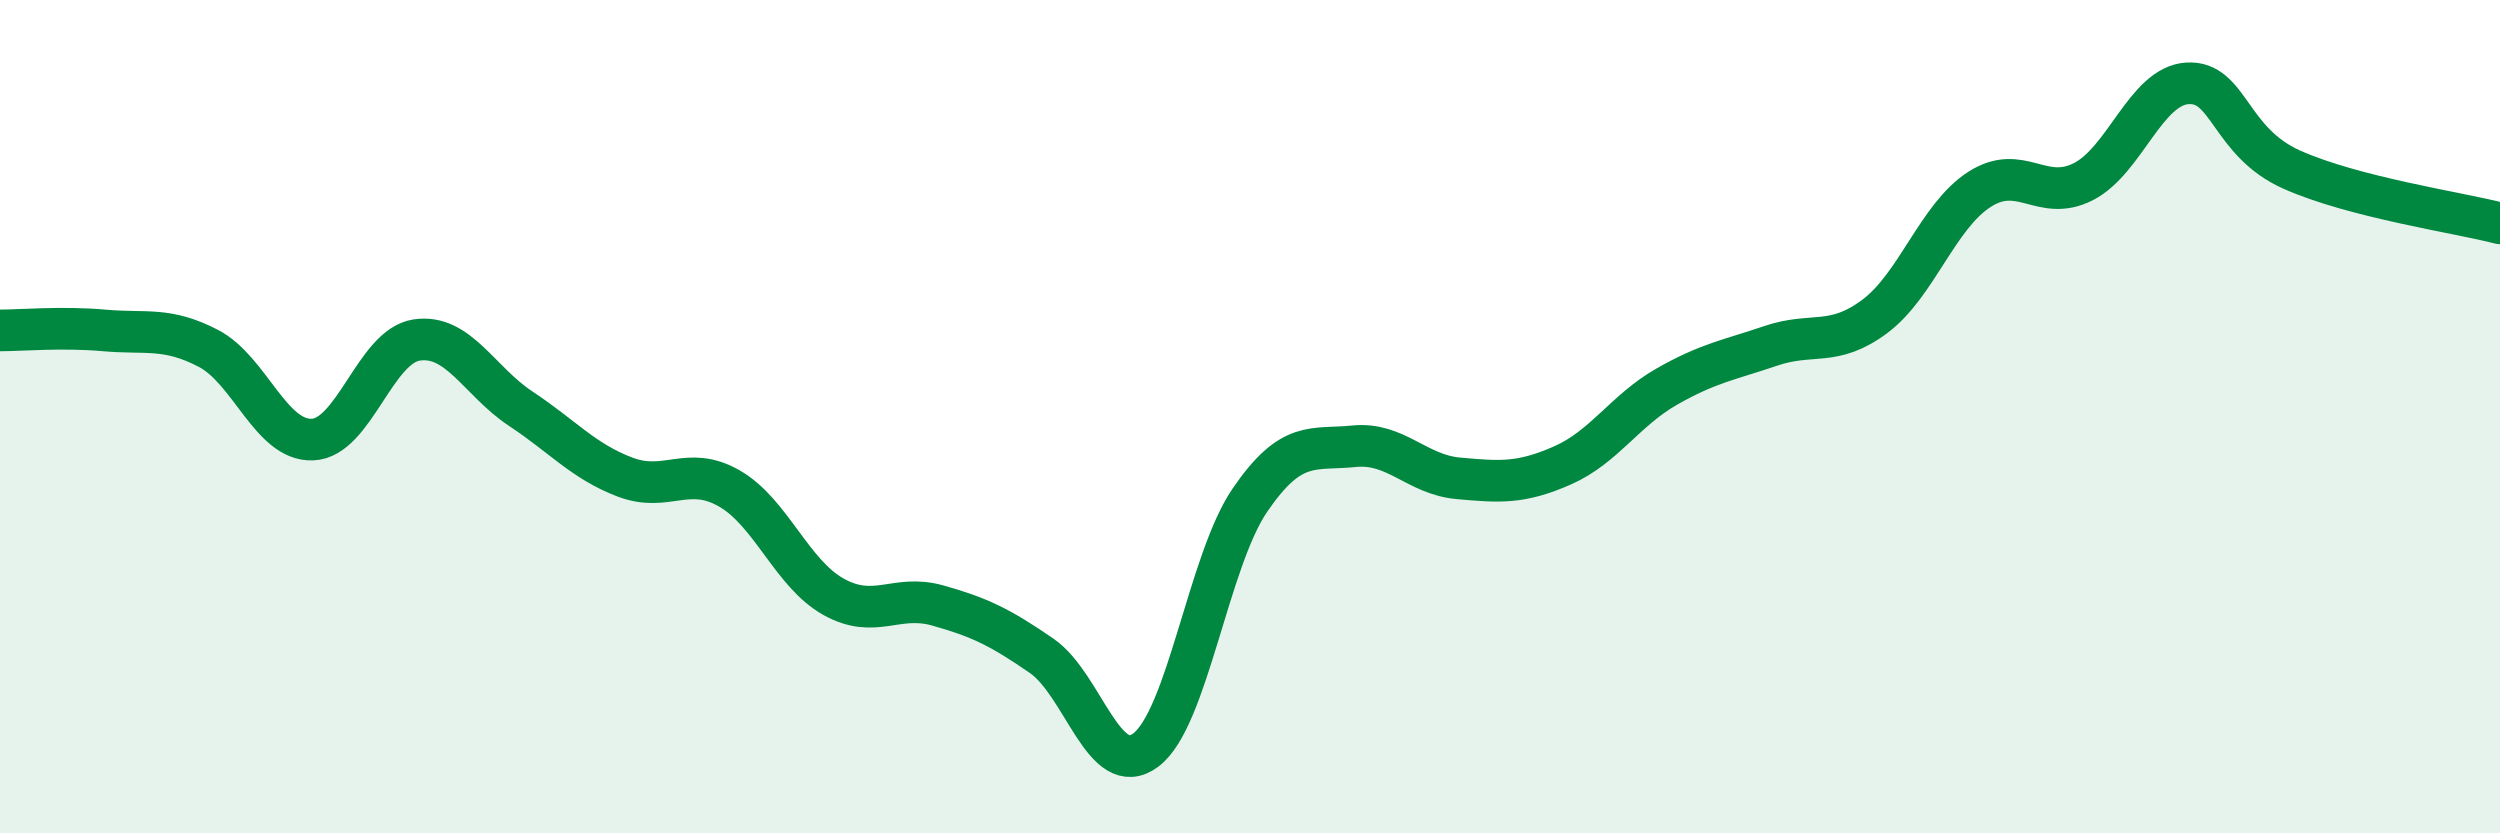 
    <svg width="60" height="20" viewBox="0 0 60 20" xmlns="http://www.w3.org/2000/svg">
      <path
        d="M 0,7.93 C 0.5,7.93 1.5,7.84 2.5,7.93 C 3.5,8.02 4,7.84 5,8.36 C 6,8.88 6.5,10.59 7.5,10.55 C 8.5,10.51 9,8.31 10,8.16 C 11,8.01 11.5,9.15 12.5,9.81 C 13.5,10.47 14,11.07 15,11.45 C 16,11.83 16.5,11.15 17.5,11.72 C 18.5,12.29 19,13.76 20,14.32 C 21,14.88 21.5,14.25 22.5,14.53 C 23.5,14.81 24,15.05 25,15.74 C 26,16.43 26.5,18.75 27.5,18 C 28.5,17.25 29,13.46 30,12 C 31,10.54 31.5,10.81 32.5,10.71 C 33.5,10.61 34,11.39 35,11.48 C 36,11.57 36.5,11.61 37.5,11.17 C 38.5,10.73 39,9.85 40,9.28 C 41,8.71 41.5,8.64 42.5,8.3 C 43.5,7.96 44,8.34 45,7.59 C 46,6.84 46.5,5.2 47.5,4.55 C 48.5,3.9 49,4.87 50,4.36 C 51,3.85 51.5,2.06 52.5,2 C 53.5,1.94 53.5,3.4 55,4.07 C 56.5,4.74 59,5.1 60,5.36L60 20L0 20Z"
        fill="#008740"
        opacity="0.1"
        stroke-linecap="round"
        stroke-linejoin="round"
      />
      <path
        d="M 0,7.93 C 0.5,7.93 1.5,7.84 2.5,7.93 C 3.5,8.02 4,7.84 5,8.36 C 6,8.88 6.5,10.59 7.5,10.55 C 8.5,10.51 9,8.31 10,8.16 C 11,8.01 11.5,9.15 12.5,9.81 C 13.5,10.47 14,11.07 15,11.45 C 16,11.83 16.5,11.15 17.5,11.72 C 18.5,12.29 19,13.76 20,14.32 C 21,14.88 21.5,14.25 22.5,14.53 C 23.5,14.81 24,15.05 25,15.74 C 26,16.43 26.5,18.75 27.5,18 C 28.5,17.25 29,13.46 30,12 C 31,10.54 31.5,10.81 32.5,10.71 C 33.5,10.61 34,11.39 35,11.48 C 36,11.57 36.5,11.61 37.5,11.17 C 38.5,10.73 39,9.85 40,9.28 C 41,8.71 41.5,8.64 42.5,8.3 C 43.5,7.96 44,8.34 45,7.59 C 46,6.84 46.5,5.2 47.5,4.55 C 48.5,3.9 49,4.87 50,4.36 C 51,3.85 51.5,2.06 52.5,2 C 53.5,1.94 53.5,3.4 55,4.07 C 56.5,4.74 59,5.1 60,5.36"
        stroke="#008740"
        stroke-width="1"
        fill="none"
        stroke-linecap="round"
        stroke-linejoin="round"
      />
    </svg>
  